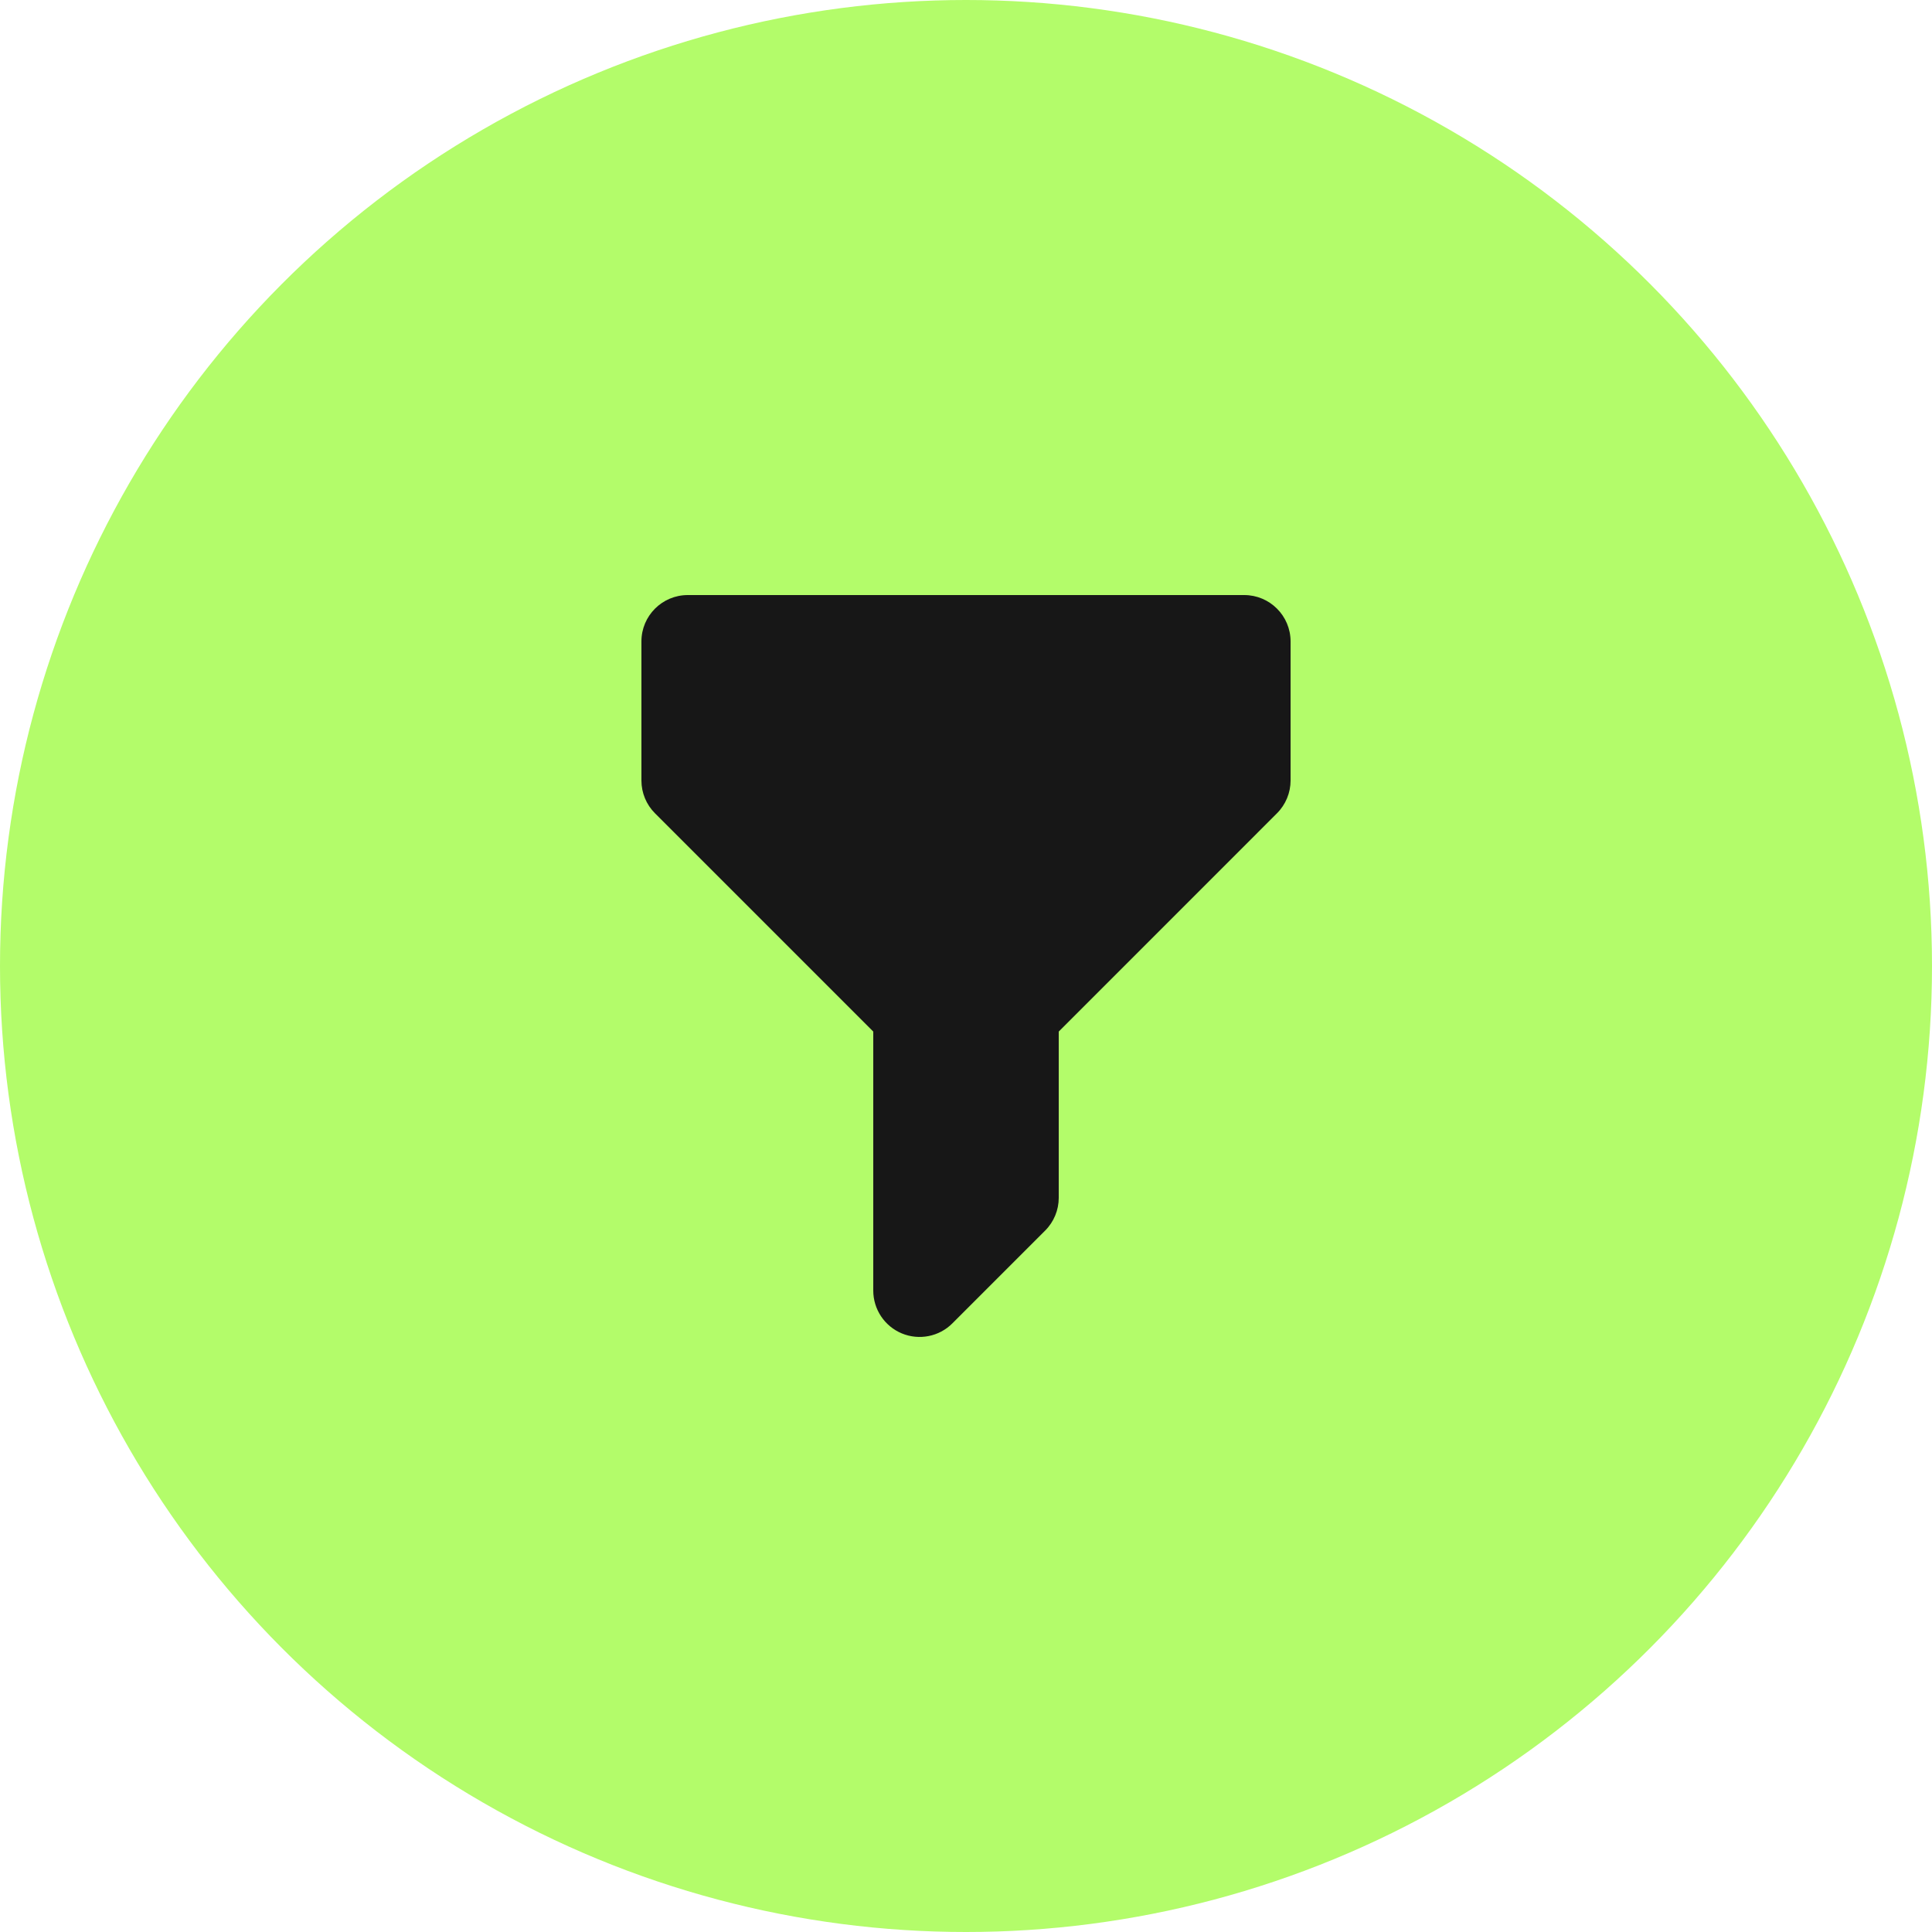 <svg width="50" height="50" viewBox="0 0 50 50" fill="none" xmlns="http://www.w3.org/2000/svg">
<circle cx="25" cy="25" r="25" fill="#B3FC6A"/>
<path fill-rule="evenodd" clip-rule="evenodd" d="M16.6 16.6C16.6 15.937 17.137 15.4 17.8 15.4H32.2C32.862 15.4 33.4 15.937 33.4 16.6V20.2C33.4 20.518 33.273 20.823 33.048 21.048L27.4 26.697V31C27.4 31.318 27.273 31.623 27.048 31.848L24.648 34.248C24.305 34.592 23.789 34.694 23.34 34.509C22.892 34.323 22.6 33.885 22.6 33.4V26.697L16.951 21.048C16.726 20.823 16.6 20.518 16.6 20.2V16.6Z" fill="#171717"/>
</svg>
